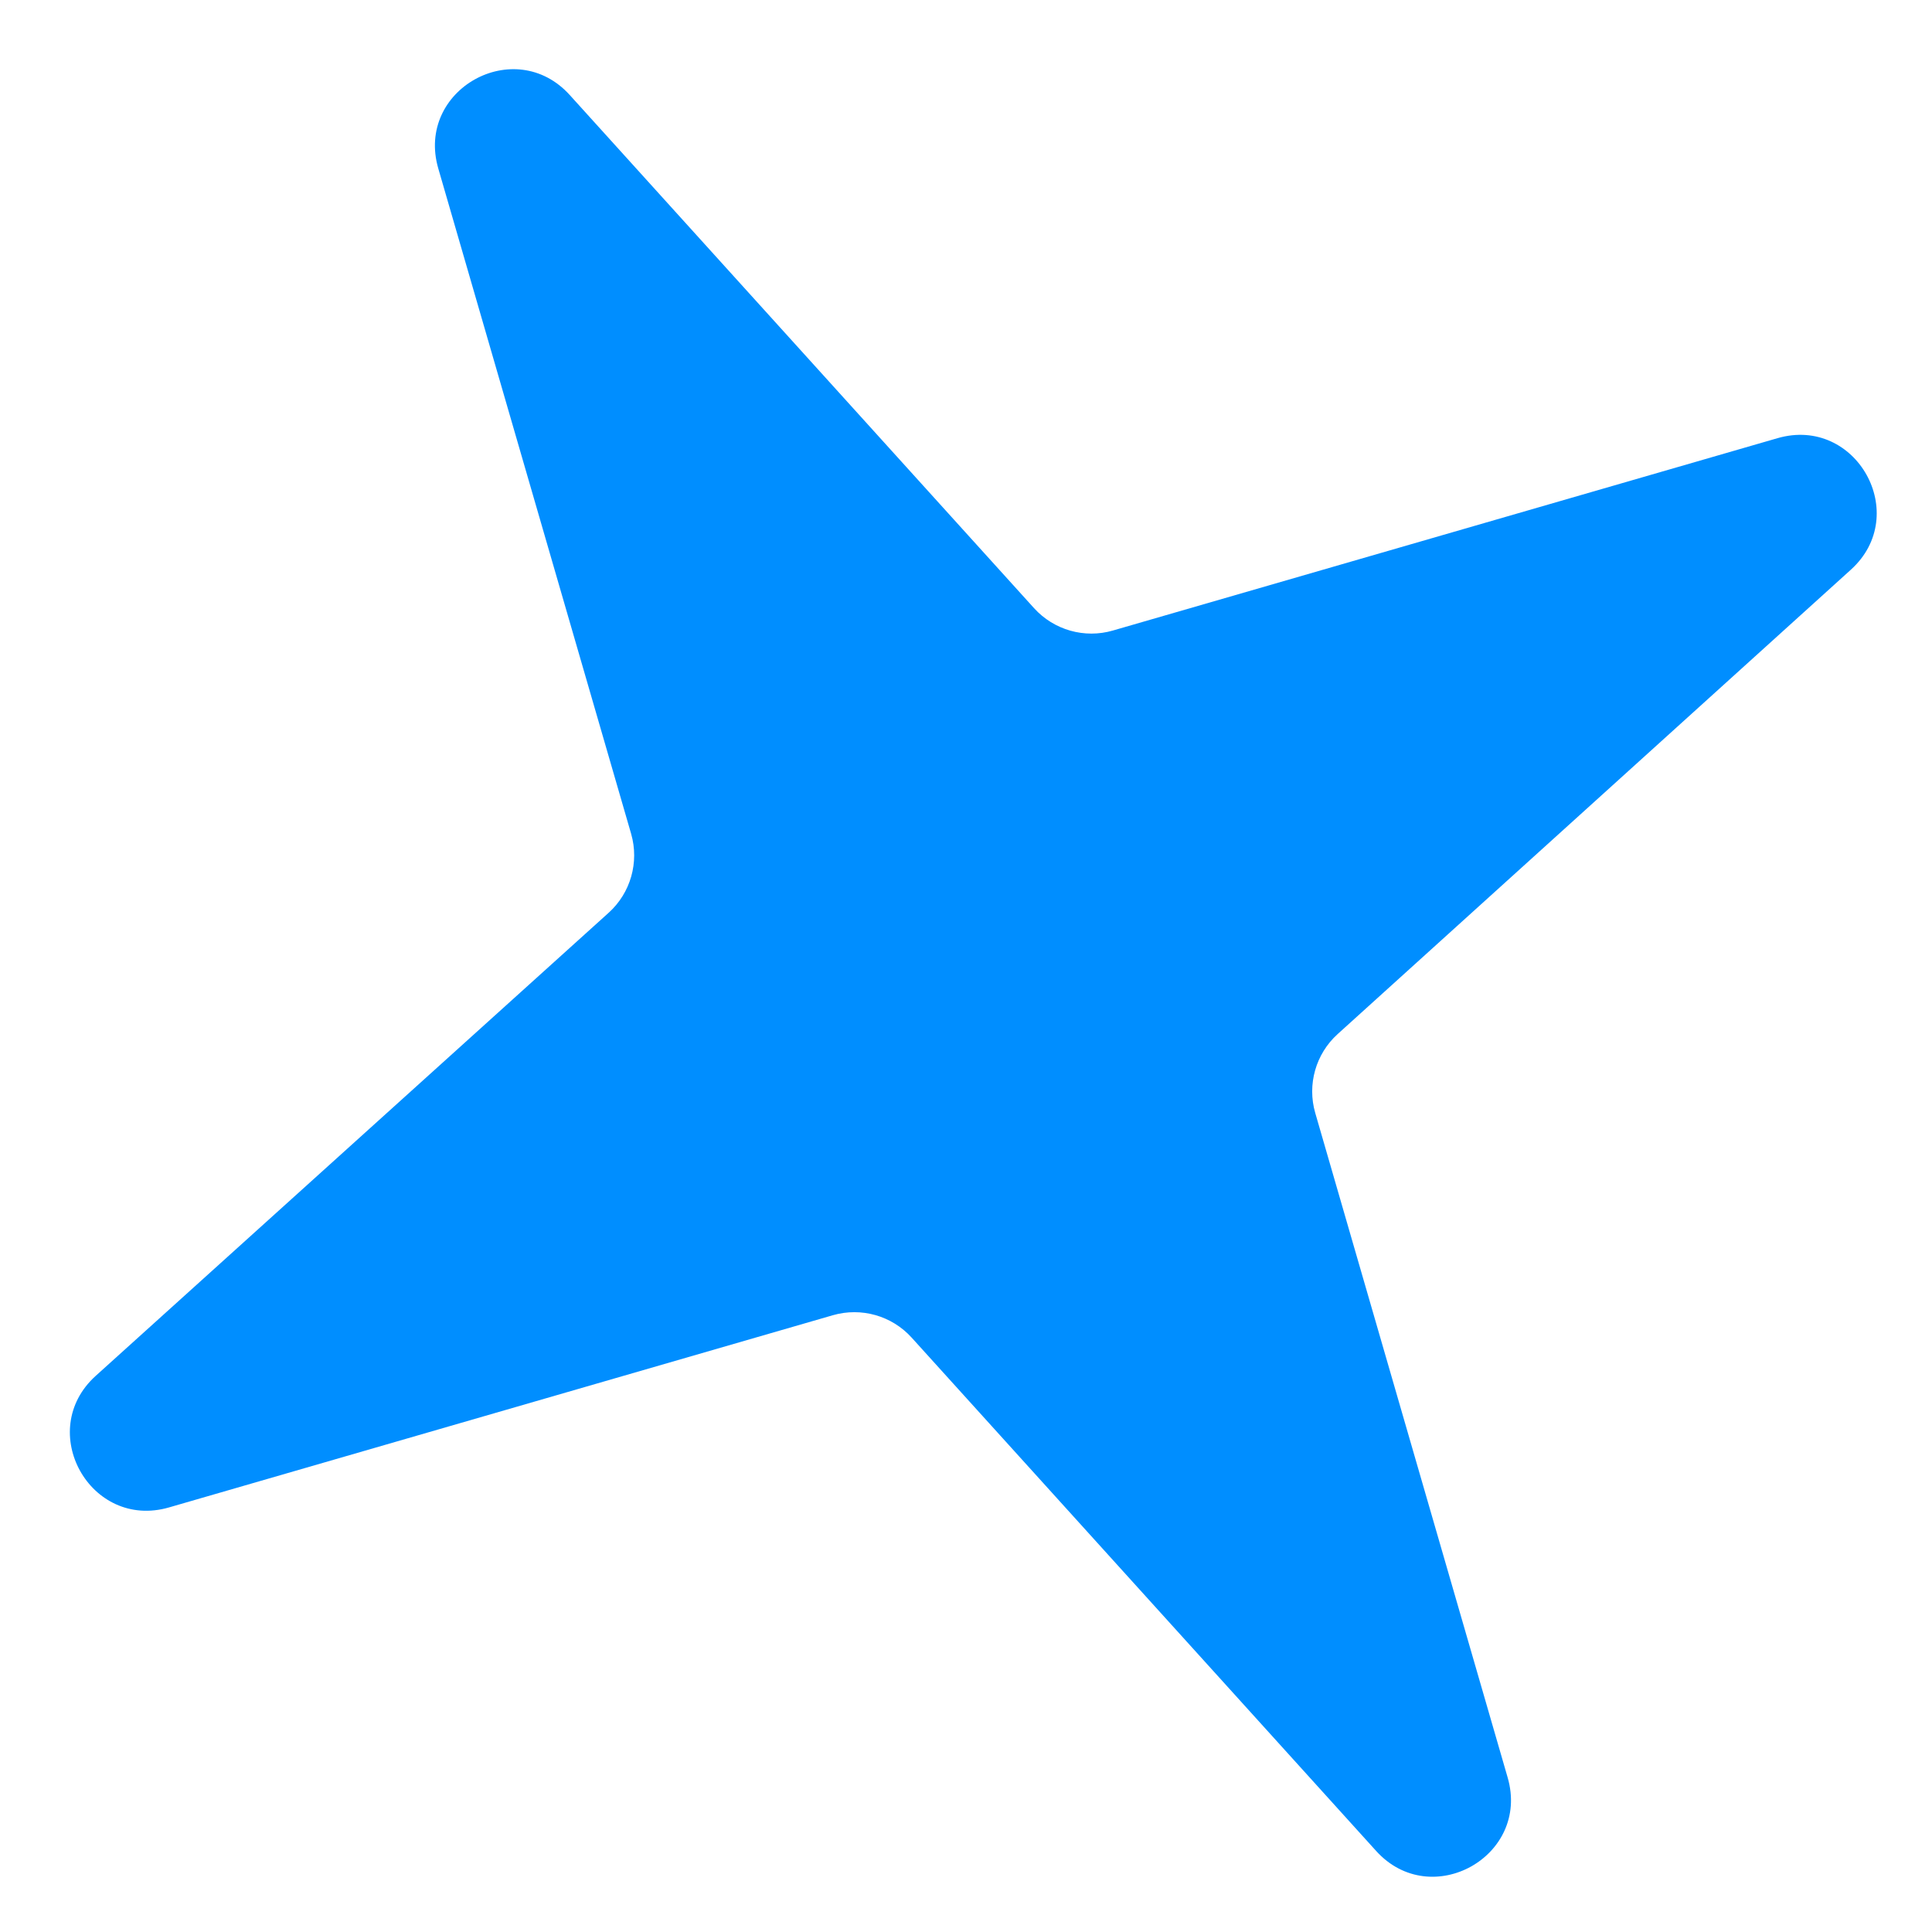 <?xml version="1.0" encoding="UTF-8"?> <svg xmlns="http://www.w3.org/2000/svg" width="25" height="25" viewBox="0 0 25 25" fill="none"> <path d="M23.001 5.67C24.02 5.375 24.737 6.66 23.95 7.372L17.309 13.381C17.025 13.638 16.913 14.034 17.019 14.401L19.509 23.001C19.804 24.02 18.518 24.737 17.807 23.951L11.797 17.309C11.54 17.025 11.145 16.913 10.777 17.019L2.187 19.506C1.168 19.801 0.452 18.514 1.239 17.803L7.876 11.811C8.16 11.555 8.273 11.158 8.167 10.79L5.671 2.179C5.376 1.16 6.661 0.443 7.373 1.23L13.381 7.87C13.638 8.153 14.034 8.266 14.401 8.159L23.001 5.67Z" fill="#008EFF"></path> </svg> 